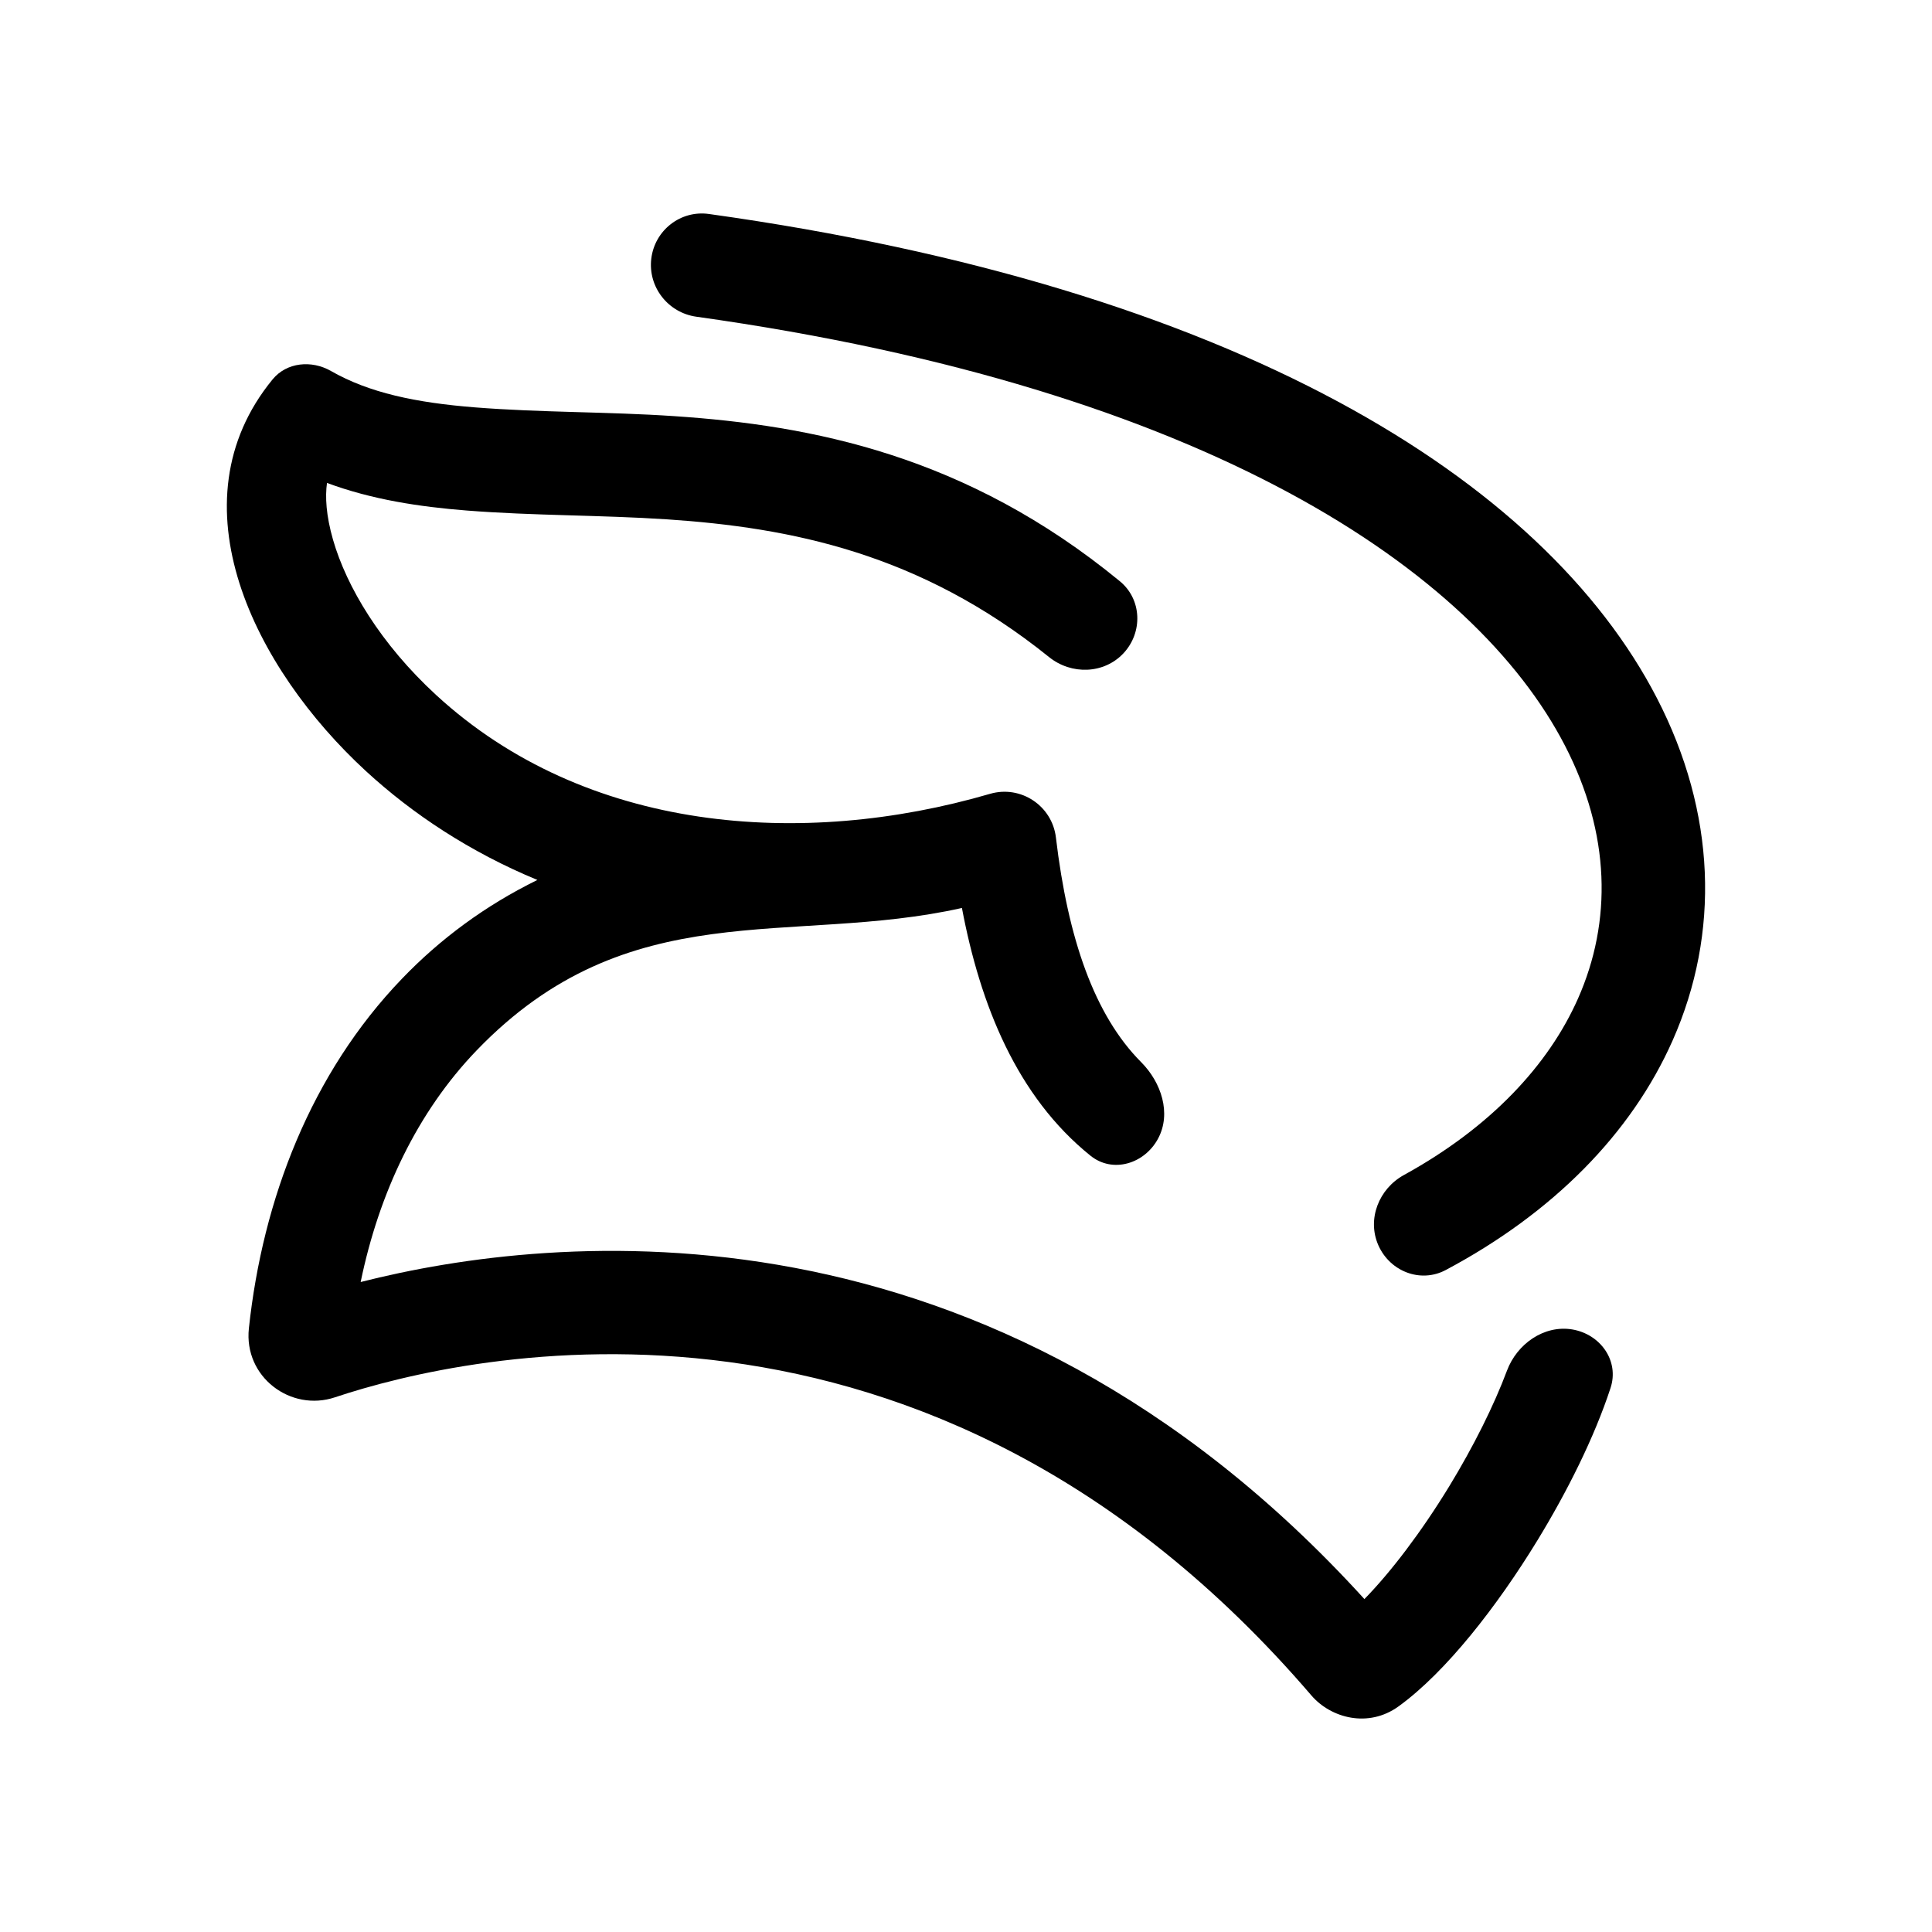 <svg width="28" height="28" viewBox="0 0 28 28" fill="none" xmlns="http://www.w3.org/2000/svg">
<path d="M24.241 15.079C23.642 16.431 22.504 17.581 20.953 18.406C20.587 18.601 20.143 18.426 19.976 18.047C19.809 17.668 19.984 17.228 20.347 17.029C21.604 16.338 22.443 15.435 22.87 14.471C23.363 13.357 23.343 12.088 22.68 10.805C21.375 8.279 17.507 5.629 10.092 4.59C9.682 4.533 9.389 4.159 9.439 3.748C9.489 3.337 9.863 3.044 10.273 3.101C17.892 4.164 22.372 6.942 24.013 10.117C24.87 11.777 24.93 13.523 24.241 15.079Z" fill="black"/>
<path d="M5.227 18.58C5.493 17.287 6.05 16.115 6.906 15.225C9.117 12.926 11.458 13.715 13.941 13.159C14.205 14.56 14.736 15.89 15.805 16.75C16.128 17.009 16.588 16.867 16.784 16.501C16.979 16.136 16.831 15.687 16.538 15.393C15.861 14.713 15.477 13.604 15.303 12.137C15.248 11.677 14.793 11.375 14.348 11.505C11.623 12.299 8.486 12.066 6.319 10.071C5.519 9.334 5.024 8.509 4.826 7.821C4.725 7.468 4.711 7.199 4.739 6.999C5.391 7.241 6.081 7.345 6.765 7.399C7.732 7.475 8.704 7.463 9.671 7.527C11.453 7.647 13.328 8.012 15.204 9.523C15.527 9.783 16 9.77 16.283 9.467C16.565 9.164 16.55 8.687 16.23 8.424C14.002 6.593 11.756 6.164 9.771 6.031C8.81 5.966 7.844 5.98 6.884 5.904C6.029 5.836 5.35 5.694 4.797 5.377C4.516 5.216 4.155 5.249 3.95 5.499C2.482 7.292 3.687 9.687 5.303 11.175C5.981 11.799 6.814 12.35 7.788 12.753C7.034 13.123 6.379 13.608 5.825 14.185C4.509 15.553 3.807 17.381 3.607 19.251C3.531 19.957 4.214 20.465 4.854 20.251C6.771 19.61 13.444 18.088 19.006 24.572C19.286 24.898 19.83 25.05 20.272 24.728C20.958 24.23 21.698 23.279 22.281 22.325C22.713 21.618 23.107 20.831 23.341 20.116C23.471 19.722 23.194 19.335 22.785 19.267C22.377 19.2 21.985 19.477 21.84 19.865C21.652 20.367 21.359 20.957 21.002 21.543C20.596 22.207 20.155 22.786 19.774 23.175C14.349 17.21 8.023 17.869 5.227 18.58Z" fill="black"/>
</svg>
